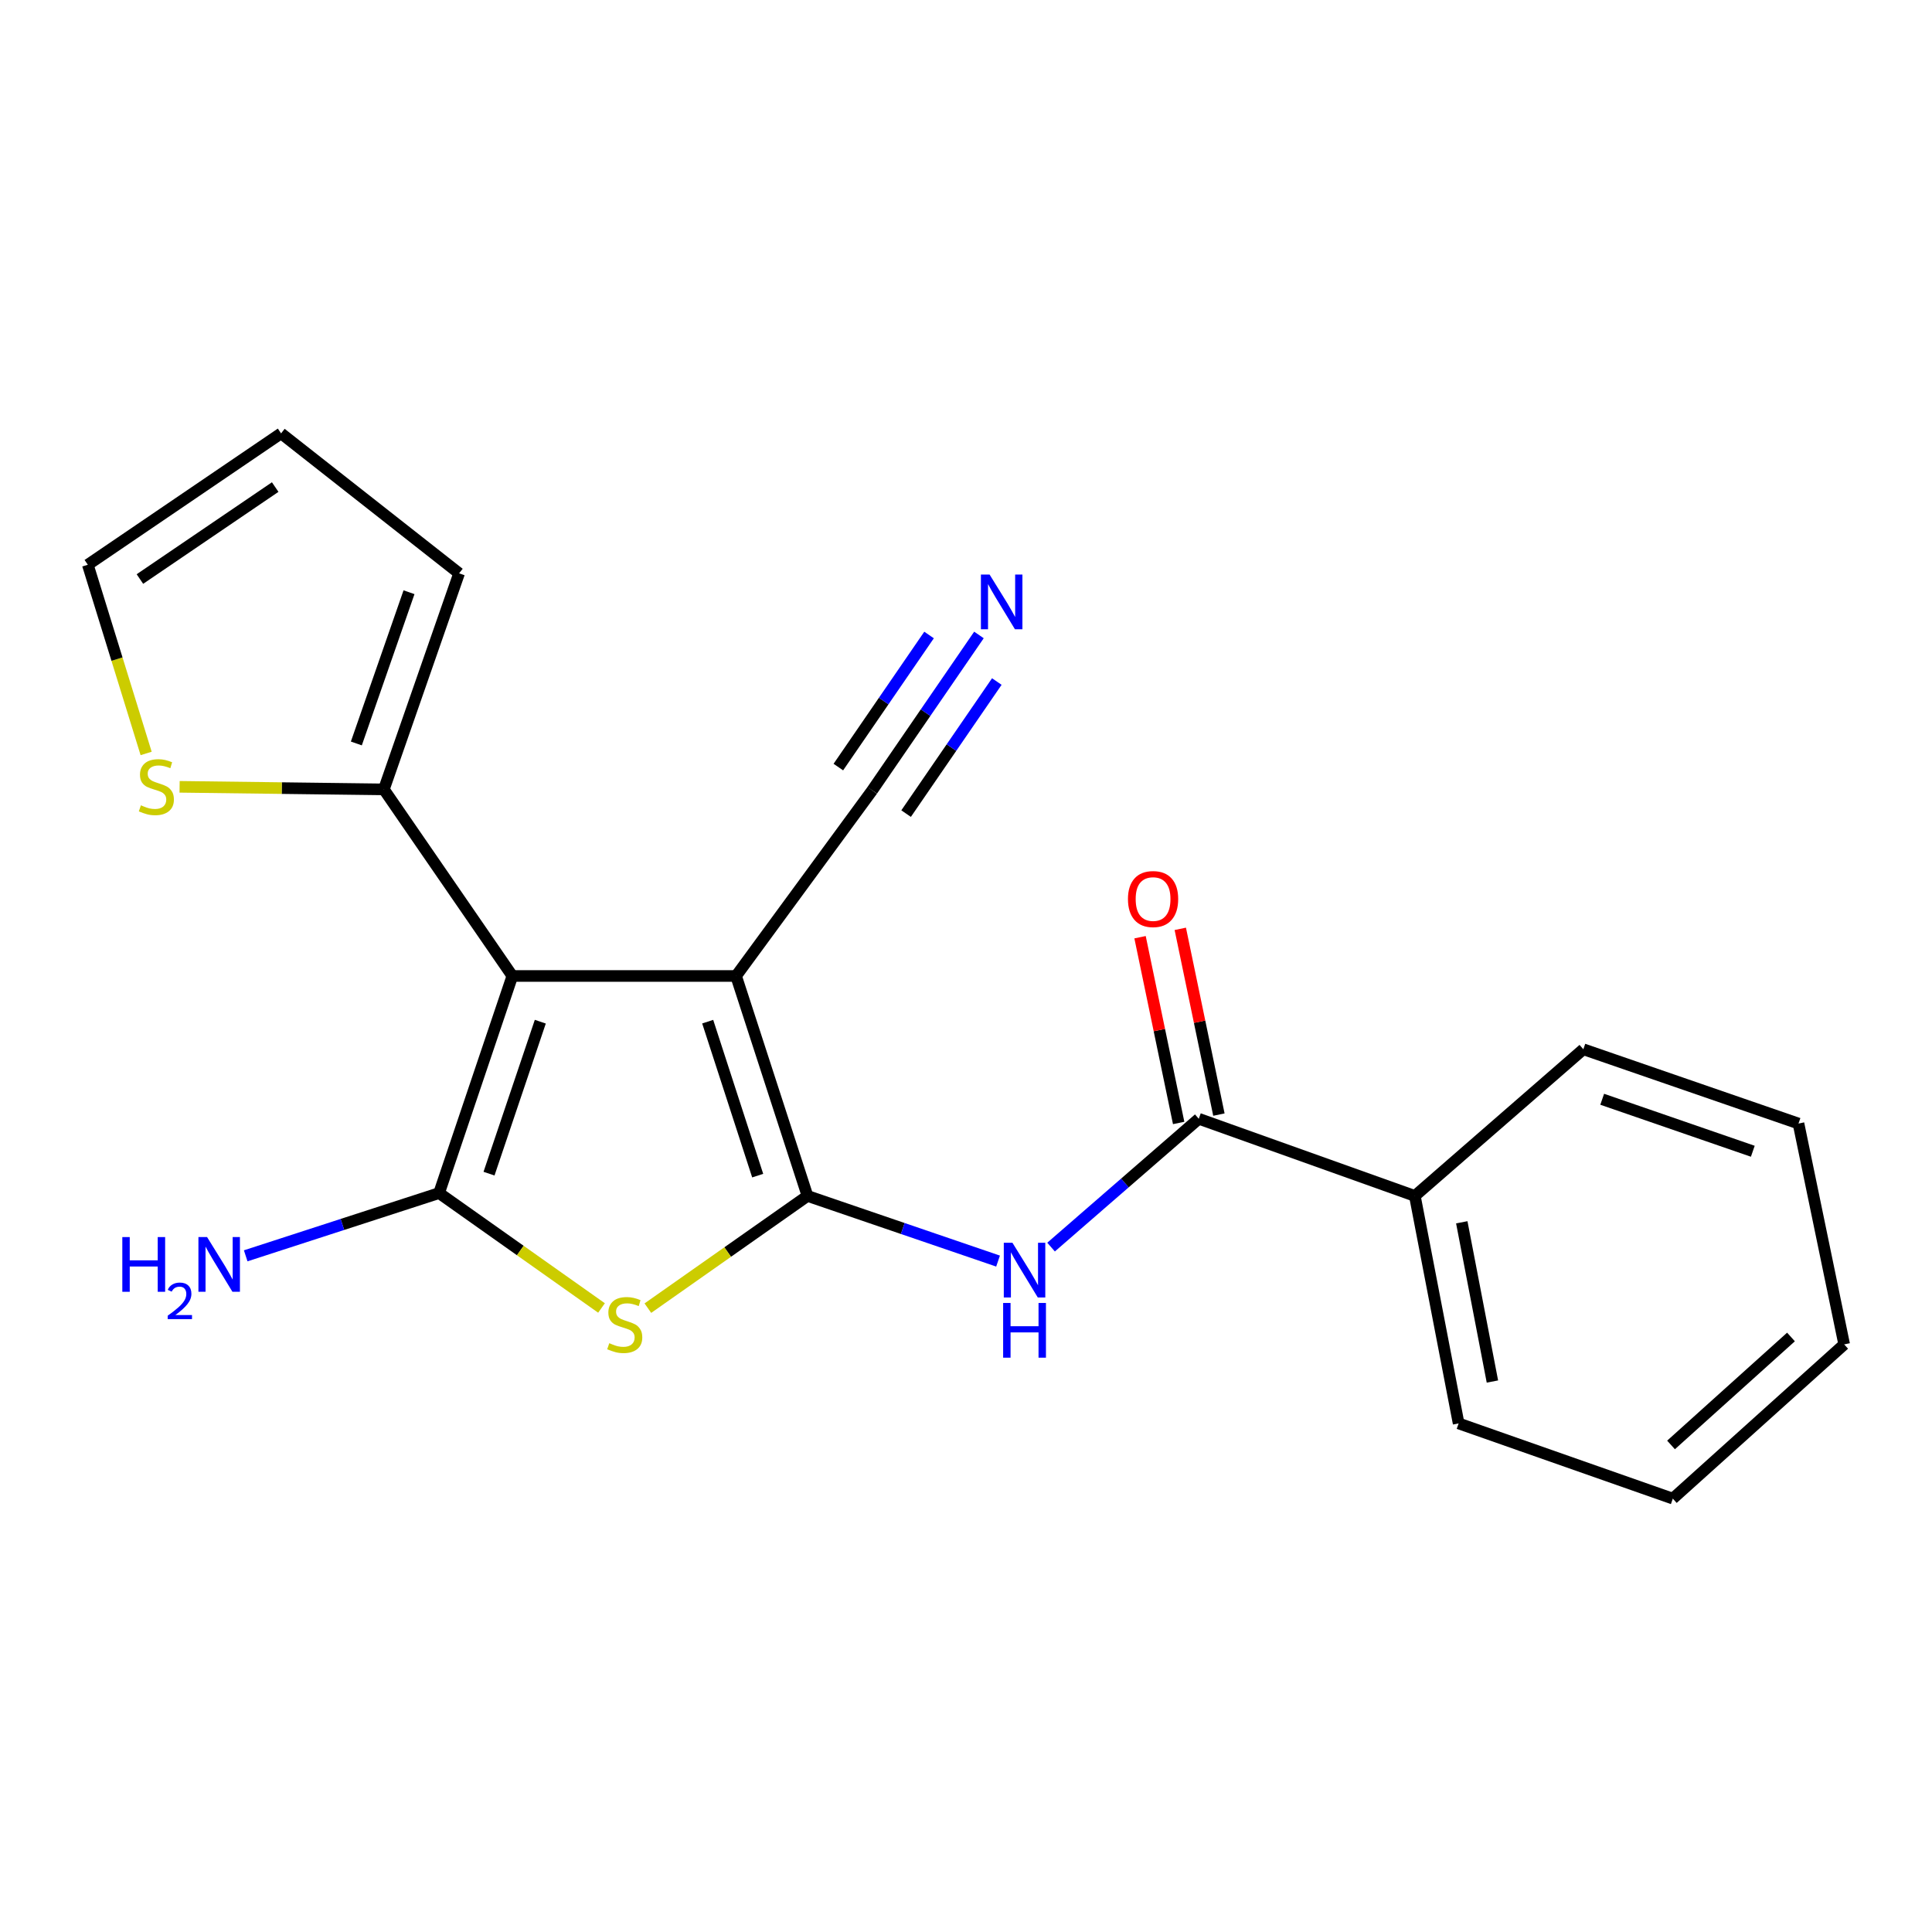 <?xml version='1.0' encoding='iso-8859-1'?>
<svg version='1.1' baseProfile='full'
              xmlns='http://www.w3.org/2000/svg'
                      xmlns:rdkit='http://www.rdkit.org/xml'
                      xmlns:xlink='http://www.w3.org/1999/xlink'
                  xml:space='preserve'
width='1000px' height='1000px' viewBox='0 0 1000 1000'>
<!-- END OF HEADER -->
<rect style='opacity:1.0;fill:#FFFFFF;stroke:none' width='1000' height='1000' x='0' y='0'> </rect>
<path class='bond-1' d='M 417.957,619.011 L 380.989,505.165' style='fill:none;fill-rule:evenodd;stroke:#000000;stroke-width:6px;stroke-linecap:butt;stroke-linejoin:miter;stroke-opacity:1' />
<path class='bond-1' d='M 392.179,608.504 L 366.301,528.812' style='fill:none;fill-rule:evenodd;stroke:#000000;stroke-width:6px;stroke-linecap:butt;stroke-linejoin:miter;stroke-opacity:1' />
<path class='bond-3' d='M 417.957,619.011 L 376.645,648.054' style='fill:none;fill-rule:evenodd;stroke:#000000;stroke-width:6px;stroke-linecap:butt;stroke-linejoin:miter;stroke-opacity:1' />
<path class='bond-3' d='M 376.645,648.054 L 335.334,677.097' style='fill:none;fill-rule:evenodd;stroke:#CCCC00;stroke-width:6px;stroke-linecap:butt;stroke-linejoin:miter;stroke-opacity:1' />
<path class='bond-4' d='M 417.957,619.011 L 467.276,635.872' style='fill:none;fill-rule:evenodd;stroke:#000000;stroke-width:6px;stroke-linecap:butt;stroke-linejoin:miter;stroke-opacity:1' />
<path class='bond-4' d='M 467.276,635.872 L 516.594,652.734' style='fill:none;fill-rule:evenodd;stroke:#0000FF;stroke-width:6px;stroke-linecap:butt;stroke-linejoin:miter;stroke-opacity:1' />
<path class='bond-0' d='M 265.193,505.165 L 380.989,505.165' style='fill:none;fill-rule:evenodd;stroke:#000000;stroke-width:6px;stroke-linecap:butt;stroke-linejoin:miter;stroke-opacity:1' />
<path class='bond-5' d='M 265.193,505.165 L 198.691,408.585' style='fill:none;fill-rule:evenodd;stroke:#000000;stroke-width:6px;stroke-linecap:butt;stroke-linejoin:miter;stroke-opacity:1' />
<path class='bond-21' d='M 265.193,505.165 L 227.268,617.533' style='fill:none;fill-rule:evenodd;stroke:#000000;stroke-width:6px;stroke-linecap:butt;stroke-linejoin:miter;stroke-opacity:1' />
<path class='bond-21' d='M 279.66,528.823 L 253.113,607.481' style='fill:none;fill-rule:evenodd;stroke:#000000;stroke-width:6px;stroke-linecap:butt;stroke-linejoin:miter;stroke-opacity:1' />
<path class='bond-7' d='M 380.989,505.165 L 451.462,409.081' style='fill:none;fill-rule:evenodd;stroke:#000000;stroke-width:6px;stroke-linecap:butt;stroke-linejoin:miter;stroke-opacity:1' />
<path class='bond-2' d='M 227.268,617.533 L 269.304,647.27' style='fill:none;fill-rule:evenodd;stroke:#000000;stroke-width:6px;stroke-linecap:butt;stroke-linejoin:miter;stroke-opacity:1' />
<path class='bond-2' d='M 269.304,647.27 L 311.34,677.008' style='fill:none;fill-rule:evenodd;stroke:#CCCC00;stroke-width:6px;stroke-linecap:butt;stroke-linejoin:miter;stroke-opacity:1' />
<path class='bond-10' d='M 227.268,617.533 L 177.223,633.772' style='fill:none;fill-rule:evenodd;stroke:#000000;stroke-width:6px;stroke-linecap:butt;stroke-linejoin:miter;stroke-opacity:1' />
<path class='bond-10' d='M 177.223,633.772 L 127.177,650.01' style='fill:none;fill-rule:evenodd;stroke:#0000FF;stroke-width:6px;stroke-linecap:butt;stroke-linejoin:miter;stroke-opacity:1' />
<path class='bond-6' d='M 544.029,645.496 L 582.258,612.286' style='fill:none;fill-rule:evenodd;stroke:#0000FF;stroke-width:6px;stroke-linecap:butt;stroke-linejoin:miter;stroke-opacity:1' />
<path class='bond-6' d='M 582.258,612.286 L 620.488,579.077' style='fill:none;fill-rule:evenodd;stroke:#000000;stroke-width:6px;stroke-linecap:butt;stroke-linejoin:miter;stroke-opacity:1' />
<path class='bond-9' d='M 198.691,408.585 L 145.824,407.922' style='fill:none;fill-rule:evenodd;stroke:#000000;stroke-width:6px;stroke-linecap:butt;stroke-linejoin:miter;stroke-opacity:1' />
<path class='bond-9' d='M 145.824,407.922 L 92.957,407.259' style='fill:none;fill-rule:evenodd;stroke:#CCCC00;stroke-width:6px;stroke-linecap:butt;stroke-linejoin:miter;stroke-opacity:1' />
<path class='bond-11' d='M 198.691,408.585 L 237.633,296.76' style='fill:none;fill-rule:evenodd;stroke:#000000;stroke-width:6px;stroke-linecap:butt;stroke-linejoin:miter;stroke-opacity:1' />
<path class='bond-11' d='M 184.443,384.815 L 211.702,306.538' style='fill:none;fill-rule:evenodd;stroke:#000000;stroke-width:6px;stroke-linecap:butt;stroke-linejoin:miter;stroke-opacity:1' />
<path class='bond-12' d='M 630.902,576.912 L 620.908,528.839' style='fill:none;fill-rule:evenodd;stroke:#000000;stroke-width:6px;stroke-linecap:butt;stroke-linejoin:miter;stroke-opacity:1' />
<path class='bond-12' d='M 620.908,528.839 L 610.914,480.767' style='fill:none;fill-rule:evenodd;stroke:#FF0000;stroke-width:6px;stroke-linecap:butt;stroke-linejoin:miter;stroke-opacity:1' />
<path class='bond-12' d='M 610.074,581.242 L 600.08,533.169' style='fill:none;fill-rule:evenodd;stroke:#000000;stroke-width:6px;stroke-linecap:butt;stroke-linejoin:miter;stroke-opacity:1' />
<path class='bond-12' d='M 600.08,533.169 L 590.087,485.097' style='fill:none;fill-rule:evenodd;stroke:#FF0000;stroke-width:6px;stroke-linecap:butt;stroke-linejoin:miter;stroke-opacity:1' />
<path class='bond-14' d='M 620.488,579.077 L 732.325,619.011' style='fill:none;fill-rule:evenodd;stroke:#000000;stroke-width:6px;stroke-linecap:butt;stroke-linejoin:miter;stroke-opacity:1' />
<path class='bond-8' d='M 451.462,409.081 L 479.082,368.866' style='fill:none;fill-rule:evenodd;stroke:#000000;stroke-width:6px;stroke-linecap:butt;stroke-linejoin:miter;stroke-opacity:1' />
<path class='bond-8' d='M 479.082,368.866 L 506.703,328.651' style='fill:none;fill-rule:evenodd;stroke:#0000FF;stroke-width:6px;stroke-linecap:butt;stroke-linejoin:miter;stroke-opacity:1' />
<path class='bond-8' d='M 468.997,421.125 L 492.475,386.942' style='fill:none;fill-rule:evenodd;stroke:#000000;stroke-width:6px;stroke-linecap:butt;stroke-linejoin:miter;stroke-opacity:1' />
<path class='bond-8' d='M 492.475,386.942 L 515.952,352.76' style='fill:none;fill-rule:evenodd;stroke:#0000FF;stroke-width:6px;stroke-linecap:butt;stroke-linejoin:miter;stroke-opacity:1' />
<path class='bond-8' d='M 433.927,397.038 L 457.404,362.855' style='fill:none;fill-rule:evenodd;stroke:#000000;stroke-width:6px;stroke-linecap:butt;stroke-linejoin:miter;stroke-opacity:1' />
<path class='bond-8' d='M 457.404,362.855 L 480.881,328.672' style='fill:none;fill-rule:evenodd;stroke:#0000FF;stroke-width:6px;stroke-linecap:butt;stroke-linejoin:miter;stroke-opacity:1' />
<path class='bond-13' d='M 75.641,389.984 L 60.548,341.15' style='fill:none;fill-rule:evenodd;stroke:#CCCC00;stroke-width:6px;stroke-linecap:butt;stroke-linejoin:miter;stroke-opacity:1' />
<path class='bond-13' d='M 60.548,341.15 L 45.455,292.316' style='fill:none;fill-rule:evenodd;stroke:#000000;stroke-width:6px;stroke-linecap:butt;stroke-linejoin:miter;stroke-opacity:1' />
<path class='bond-15' d='M 237.633,296.76 L 145.485,224.313' style='fill:none;fill-rule:evenodd;stroke:#000000;stroke-width:6px;stroke-linecap:butt;stroke-linejoin:miter;stroke-opacity:1' />
<path class='bond-22' d='M 45.455,292.316 L 145.485,224.313' style='fill:none;fill-rule:evenodd;stroke:#000000;stroke-width:6px;stroke-linecap:butt;stroke-linejoin:miter;stroke-opacity:1' />
<path class='bond-22' d='M 72.419,299.708 L 142.44,252.107' style='fill:none;fill-rule:evenodd;stroke:#000000;stroke-width:6px;stroke-linecap:butt;stroke-linejoin:miter;stroke-opacity:1' />
<path class='bond-16' d='M 732.325,619.011 L 754.981,736.757' style='fill:none;fill-rule:evenodd;stroke:#000000;stroke-width:6px;stroke-linecap:butt;stroke-linejoin:miter;stroke-opacity:1' />
<path class='bond-16' d='M 756.613,632.653 L 772.472,715.076' style='fill:none;fill-rule:evenodd;stroke:#000000;stroke-width:6px;stroke-linecap:butt;stroke-linejoin:miter;stroke-opacity:1' />
<path class='bond-17' d='M 732.325,619.011 L 819.533,543.102' style='fill:none;fill-rule:evenodd;stroke:#000000;stroke-width:6px;stroke-linecap:butt;stroke-linejoin:miter;stroke-opacity:1' />
<path class='bond-19' d='M 754.981,736.757 L 865.849,775.687' style='fill:none;fill-rule:evenodd;stroke:#000000;stroke-width:6px;stroke-linecap:butt;stroke-linejoin:miter;stroke-opacity:1' />
<path class='bond-18' d='M 819.533,543.102 L 930.897,581.547' style='fill:none;fill-rule:evenodd;stroke:#000000;stroke-width:6px;stroke-linecap:butt;stroke-linejoin:miter;stroke-opacity:1' />
<path class='bond-18' d='M 829.295,568.977 L 907.25,595.888' style='fill:none;fill-rule:evenodd;stroke:#000000;stroke-width:6px;stroke-linecap:butt;stroke-linejoin:miter;stroke-opacity:1' />
<path class='bond-20' d='M 930.897,581.547 L 954.545,695.854' style='fill:none;fill-rule:evenodd;stroke:#000000;stroke-width:6px;stroke-linecap:butt;stroke-linejoin:miter;stroke-opacity:1' />
<path class='bond-23' d='M 865.849,775.687 L 954.545,695.854' style='fill:none;fill-rule:evenodd;stroke:#000000;stroke-width:6px;stroke-linecap:butt;stroke-linejoin:miter;stroke-opacity:1' />
<path class='bond-23' d='M 864.922,747.9 L 927.009,692.017' style='fill:none;fill-rule:evenodd;stroke:#000000;stroke-width:6px;stroke-linecap:butt;stroke-linejoin:miter;stroke-opacity:1' />
<path  class='atom-4' d='M 315.363 695.233
Q 315.683 695.353, 317.003 695.913
Q 318.323 696.473, 319.763 696.833
Q 321.243 697.153, 322.683 697.153
Q 325.363 697.153, 326.923 695.873
Q 328.483 694.553, 328.483 692.273
Q 328.483 690.713, 327.683 689.753
Q 326.923 688.793, 325.723 688.273
Q 324.523 687.753, 322.523 687.153
Q 320.003 686.393, 318.483 685.673
Q 317.003 684.953, 315.923 683.433
Q 314.883 681.913, 314.883 679.353
Q 314.883 675.793, 317.283 673.593
Q 319.723 671.393, 324.523 671.393
Q 327.803 671.393, 331.523 672.953
L 330.603 676.033
Q 327.203 674.633, 324.643 674.633
Q 321.883 674.633, 320.363 675.793
Q 318.843 676.913, 318.883 678.873
Q 318.883 680.393, 319.643 681.313
Q 320.443 682.233, 321.563 682.753
Q 322.723 683.273, 324.643 683.873
Q 327.203 684.673, 328.723 685.473
Q 330.243 686.273, 331.323 687.913
Q 332.443 689.513, 332.443 692.273
Q 332.443 696.193, 329.803 698.313
Q 327.203 700.393, 322.843 700.393
Q 320.323 700.393, 318.403 699.833
Q 316.523 699.313, 314.283 698.393
L 315.363 695.233
' fill='#CCCC00'/>
<path  class='atom-5' d='M 524.042 643.26
L 533.322 658.26
Q 534.242 659.74, 535.722 662.42
Q 537.202 665.1, 537.282 665.26
L 537.282 643.26
L 541.042 643.26
L 541.042 671.58
L 537.162 671.58
L 527.202 655.18
Q 526.042 653.26, 524.802 651.06
Q 523.602 648.86, 523.242 648.18
L 523.242 671.58
L 519.562 671.58
L 519.562 643.26
L 524.042 643.26
' fill='#0000FF'/>
<path  class='atom-5' d='M 519.222 674.412
L 523.062 674.412
L 523.062 686.452
L 537.542 686.452
L 537.542 674.412
L 541.382 674.412
L 541.382 702.732
L 537.542 702.732
L 537.542 689.652
L 523.062 689.652
L 523.062 702.732
L 519.222 702.732
L 519.222 674.412
' fill='#0000FF'/>
<path  class='atom-9' d='M 512.2 297.373
L 521.48 312.373
Q 522.4 313.853, 523.88 316.533
Q 525.36 319.213, 525.44 319.373
L 525.44 297.373
L 529.2 297.373
L 529.2 325.693
L 525.32 325.693
L 515.36 309.293
Q 514.2 307.373, 512.96 305.173
Q 511.76 302.973, 511.4 302.293
L 511.4 325.693
L 507.72 325.693
L 507.72 297.373
L 512.2 297.373
' fill='#0000FF'/>
<path  class='atom-10' d='M 72.933 416.828
Q 73.253 416.948, 74.573 417.508
Q 75.893 418.068, 77.333 418.428
Q 78.813 418.748, 80.253 418.748
Q 82.933 418.748, 84.493 417.468
Q 86.053 416.148, 86.053 413.868
Q 86.053 412.308, 85.253 411.348
Q 84.493 410.388, 83.293 409.868
Q 82.093 409.348, 80.093 408.748
Q 77.573 407.988, 76.053 407.268
Q 74.573 406.548, 73.493 405.028
Q 72.453 403.508, 72.453 400.948
Q 72.453 397.388, 74.853 395.188
Q 77.293 392.988, 82.093 392.988
Q 85.373 392.988, 89.093 394.548
L 88.173 397.628
Q 84.773 396.228, 82.213 396.228
Q 79.453 396.228, 77.933 397.388
Q 76.413 398.508, 76.453 400.468
Q 76.453 401.988, 77.213 402.908
Q 78.013 403.828, 79.133 404.348
Q 80.293 404.868, 82.213 405.468
Q 84.773 406.268, 86.293 407.068
Q 87.813 407.868, 88.893 409.508
Q 90.013 411.108, 90.013 413.868
Q 90.013 417.788, 87.373 419.908
Q 84.773 421.988, 80.413 421.988
Q 77.893 421.988, 75.973 421.428
Q 74.093 420.908, 71.853 419.988
L 72.933 416.828
' fill='#CCCC00'/>
<path  class='atom-11' d='M 63.313 640.306
L 67.153 640.306
L 67.153 652.346
L 81.633 652.346
L 81.633 640.306
L 85.473 640.306
L 85.473 668.626
L 81.633 668.626
L 81.633 655.546
L 67.153 655.546
L 67.153 668.626
L 63.313 668.626
L 63.313 640.306
' fill='#0000FF'/>
<path  class='atom-11' d='M 86.846 667.632
Q 87.532 665.863, 89.169 664.887
Q 90.805 663.883, 93.076 663.883
Q 95.901 663.883, 97.485 665.415
Q 99.069 666.946, 99.069 669.665
Q 99.069 672.437, 97.01 675.024
Q 94.977 677.611, 90.753 680.674
L 99.385 680.674
L 99.385 682.786
L 86.793 682.786
L 86.793 681.017
Q 90.278 678.535, 92.337 676.687
Q 94.422 674.839, 95.425 673.176
Q 96.429 671.513, 96.429 669.797
Q 96.429 668.002, 95.531 666.999
Q 94.633 665.995, 93.076 665.995
Q 91.571 665.995, 90.568 666.603
Q 89.565 667.21, 88.852 668.556
L 86.846 667.632
' fill='#0000FF'/>
<path  class='atom-11' d='M 107.185 640.306
L 116.465 655.306
Q 117.385 656.786, 118.865 659.466
Q 120.345 662.146, 120.425 662.306
L 120.425 640.306
L 124.185 640.306
L 124.185 668.626
L 120.305 668.626
L 110.345 652.226
Q 109.185 650.306, 107.945 648.106
Q 106.745 645.906, 106.385 645.226
L 106.385 668.626
L 102.705 668.626
L 102.705 640.306
L 107.185 640.306
' fill='#0000FF'/>
<path  class='atom-13' d='M 583.828 465.346
Q 583.828 458.546, 587.188 454.746
Q 590.548 450.946, 596.828 450.946
Q 603.108 450.946, 606.468 454.746
Q 609.828 458.546, 609.828 465.346
Q 609.828 472.226, 606.428 476.146
Q 603.028 480.026, 596.828 480.026
Q 590.588 480.026, 587.188 476.146
Q 583.828 472.266, 583.828 465.346
M 596.828 476.826
Q 601.148 476.826, 603.468 473.946
Q 605.828 471.026, 605.828 465.346
Q 605.828 459.786, 603.468 456.986
Q 601.148 454.146, 596.828 454.146
Q 592.508 454.146, 590.148 456.946
Q 587.828 459.746, 587.828 465.346
Q 587.828 471.066, 590.148 473.946
Q 592.508 476.826, 596.828 476.826
' fill='#FF0000'/>
</svg>
